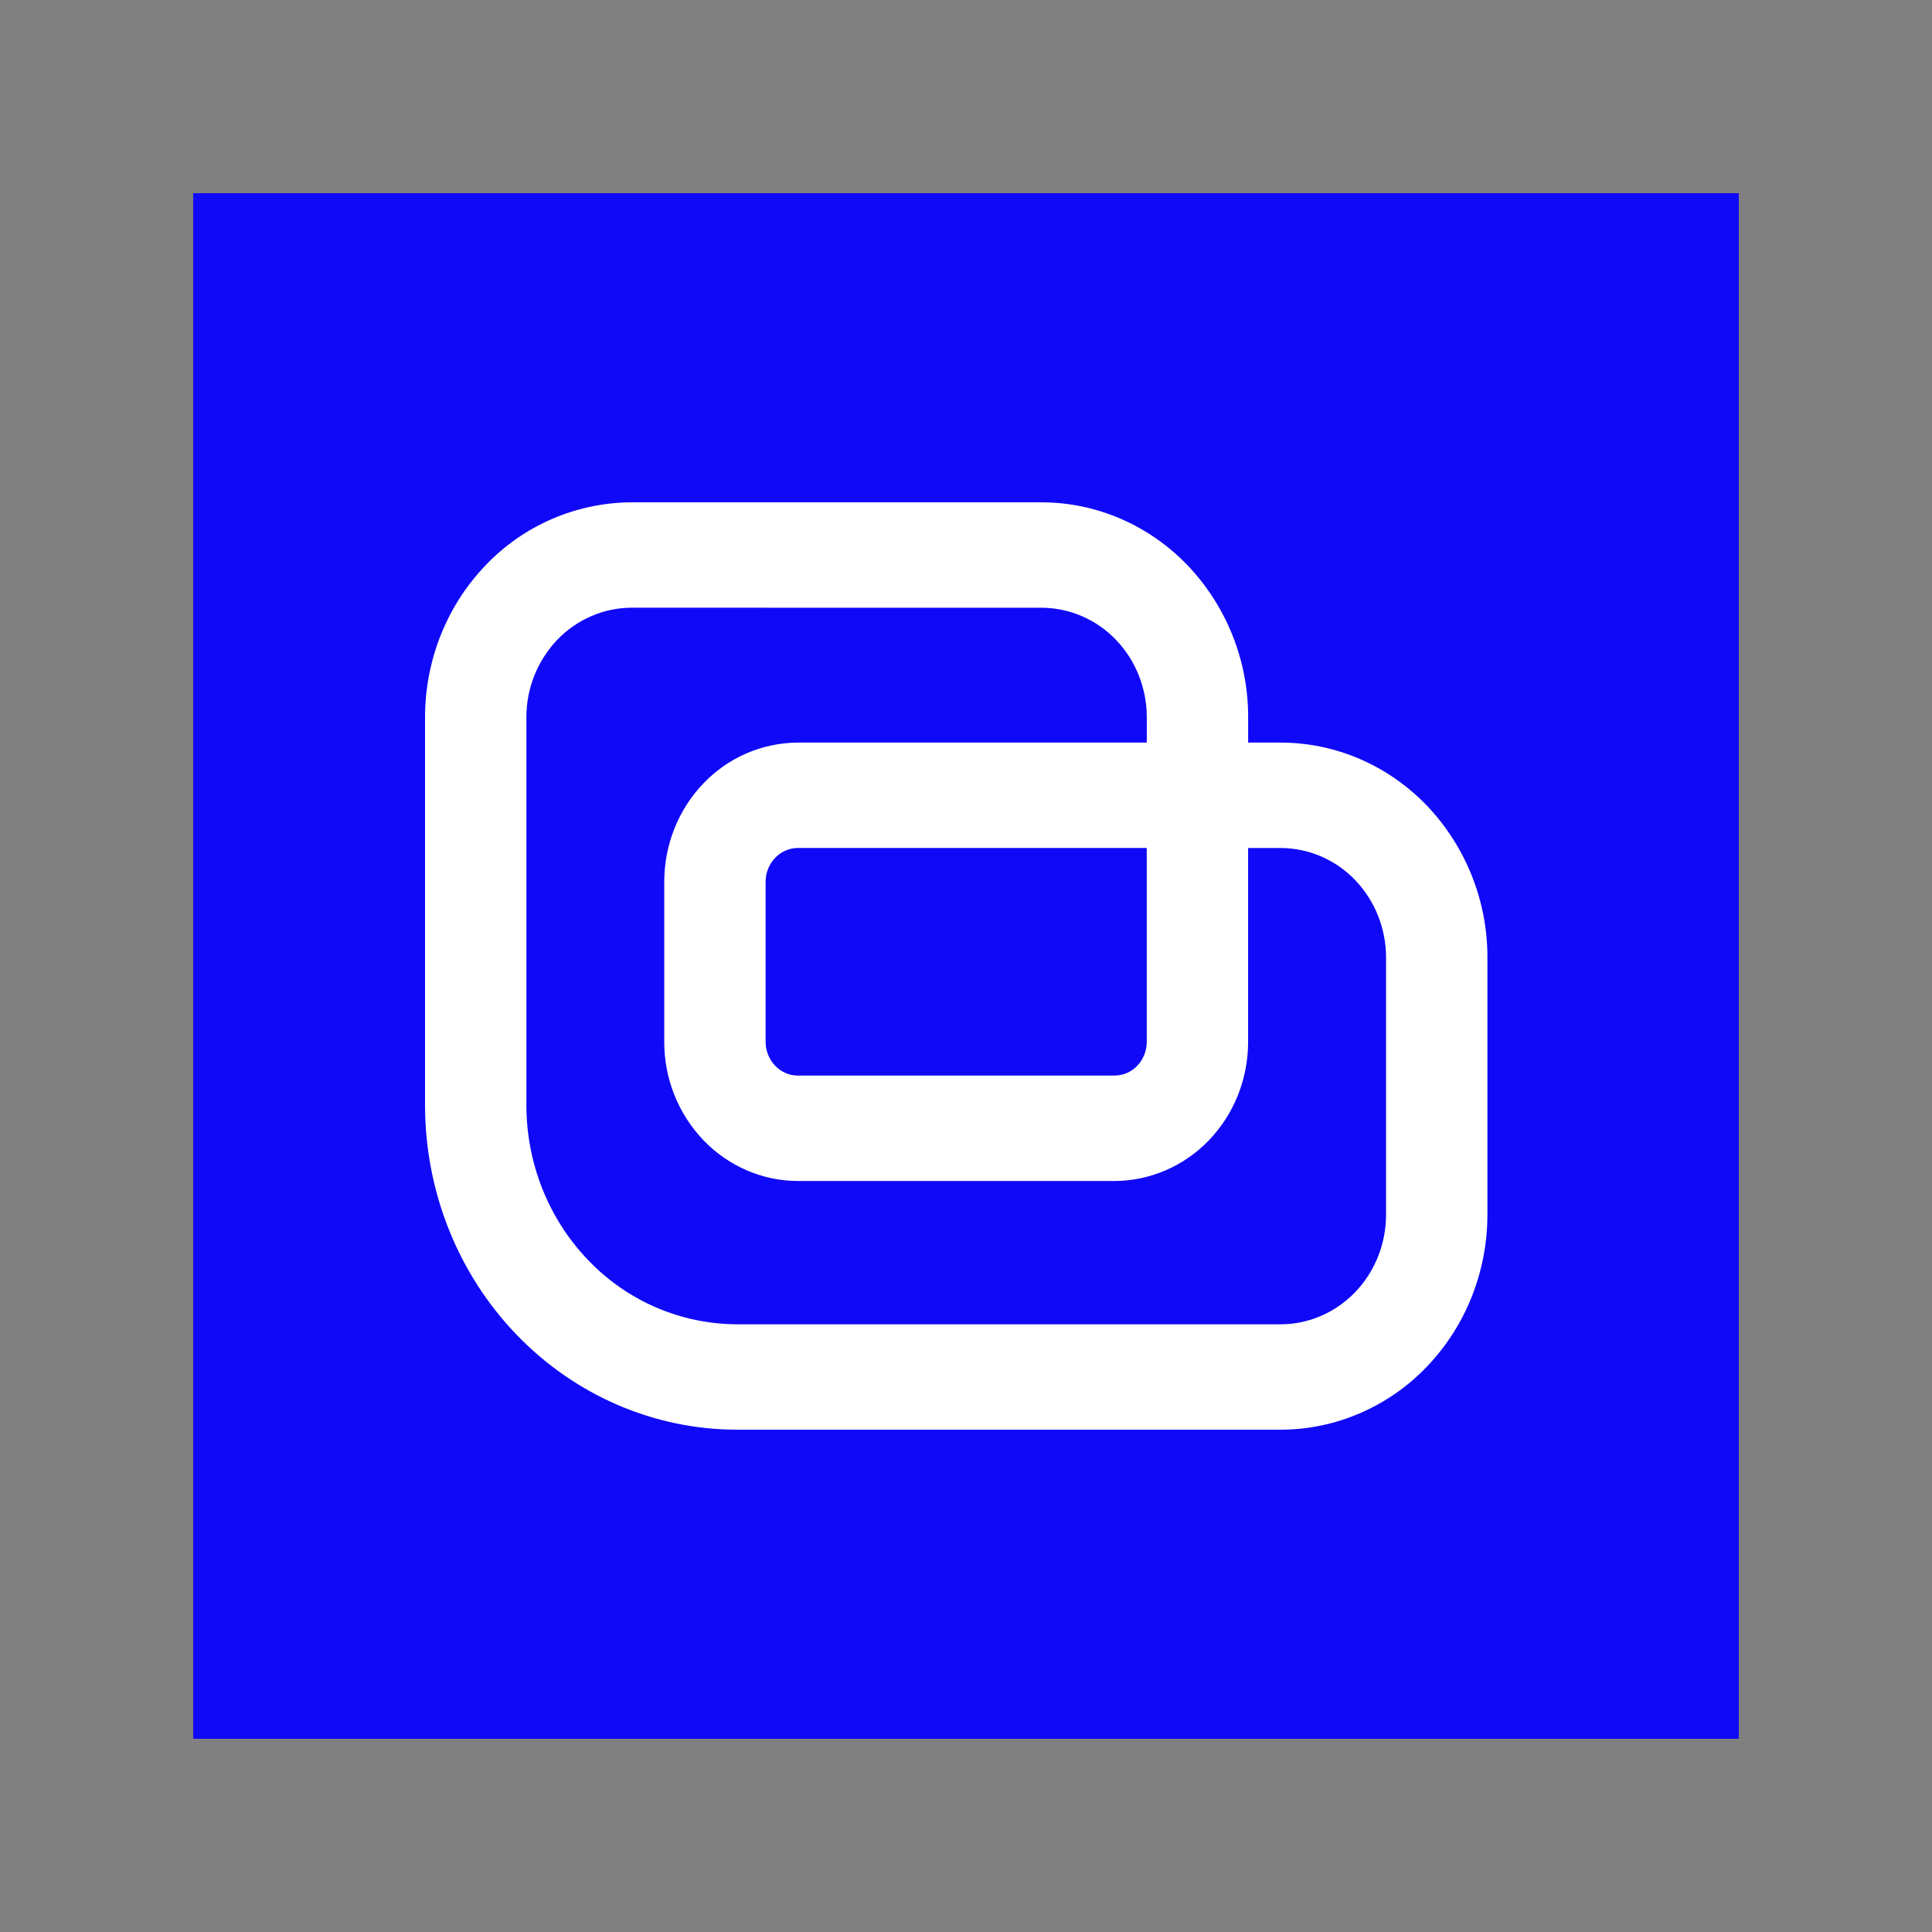 <svg width="50" height="50" viewBox="0 0 50 50" fill="none" xmlns="http://www.w3.org/2000/svg">
<rect x="0" y="0" width="50" height="50" fill="#808080" stroke="none"/>
<rect x="5" y="5" width="40" height="40" fill="#1009F7"/>
<path d="M33.143 37H19.08C16.937 37 14.882 36.115 13.367 34.54C11.85 32.964 11 30.828 11 28.6V18.564C11 17.088 11.564 15.673 12.567 14.63C13.055 14.117 13.642 13.708 14.293 13.428C14.943 13.148 15.644 13.002 16.352 13H26.95C28.37 13 29.73 13.586 30.734 14.63C31.744 15.69 32.306 17.1 32.302 18.564V19.218H33.142C34.561 19.218 35.922 19.804 36.926 20.848C37.936 21.908 38.498 23.318 38.494 24.782V31.436C38.494 32.167 38.355 32.89 38.086 33.566C37.819 34.236 37.425 34.849 36.926 35.37C36.434 35.885 35.844 36.295 35.19 36.576C34.54 36.856 33.844 37 33.141 37M16.351 15.727C15.627 15.727 14.933 16.027 14.421 16.558C13.907 17.099 13.621 17.818 13.623 18.564V28.6C13.623 30.105 14.197 31.547 15.221 32.611C15.719 33.134 16.317 33.551 16.98 33.837C17.643 34.122 18.357 34.271 19.079 34.273H33.141C33.865 34.273 34.559 33.973 35.071 33.442C35.583 32.91 35.871 32.189 35.871 31.436V24.782C35.871 24.03 35.583 23.308 35.071 22.776C34.822 22.515 34.522 22.307 34.191 22.164C33.859 22.021 33.502 21.947 33.141 21.946H32.301V26.964C32.301 27.436 32.212 27.904 32.038 28.341C31.864 28.778 31.609 29.175 31.288 29.509C30.966 29.843 30.584 30.109 30.164 30.289C29.744 30.469 29.294 30.564 28.839 30.564H20.655C19.736 30.564 18.855 30.184 18.205 29.509C17.551 28.823 17.188 27.911 17.191 26.964V22.818C17.191 21.863 17.556 20.948 18.206 20.273C18.522 19.941 18.902 19.677 19.323 19.495C19.744 19.314 20.197 19.22 20.655 19.218H29.679V18.564C29.679 17.811 29.392 17.09 28.88 16.558C28.631 16.297 28.332 16.089 28 15.946C27.669 15.804 27.312 15.729 26.951 15.728L16.351 15.727ZM20.654 21.945C20.543 21.945 20.433 21.968 20.331 22.012C20.229 22.056 20.137 22.12 20.06 22.201C19.902 22.368 19.814 22.588 19.814 22.818V26.964C19.814 27.194 19.902 27.414 20.06 27.581C20.137 27.662 20.229 27.726 20.331 27.77C20.433 27.813 20.543 27.836 20.654 27.836H28.839C28.95 27.836 29.06 27.813 29.162 27.77C29.264 27.726 29.356 27.662 29.433 27.581C29.59 27.414 29.678 27.193 29.678 26.964V21.945H20.654Z" fill="white"/>
</svg>
